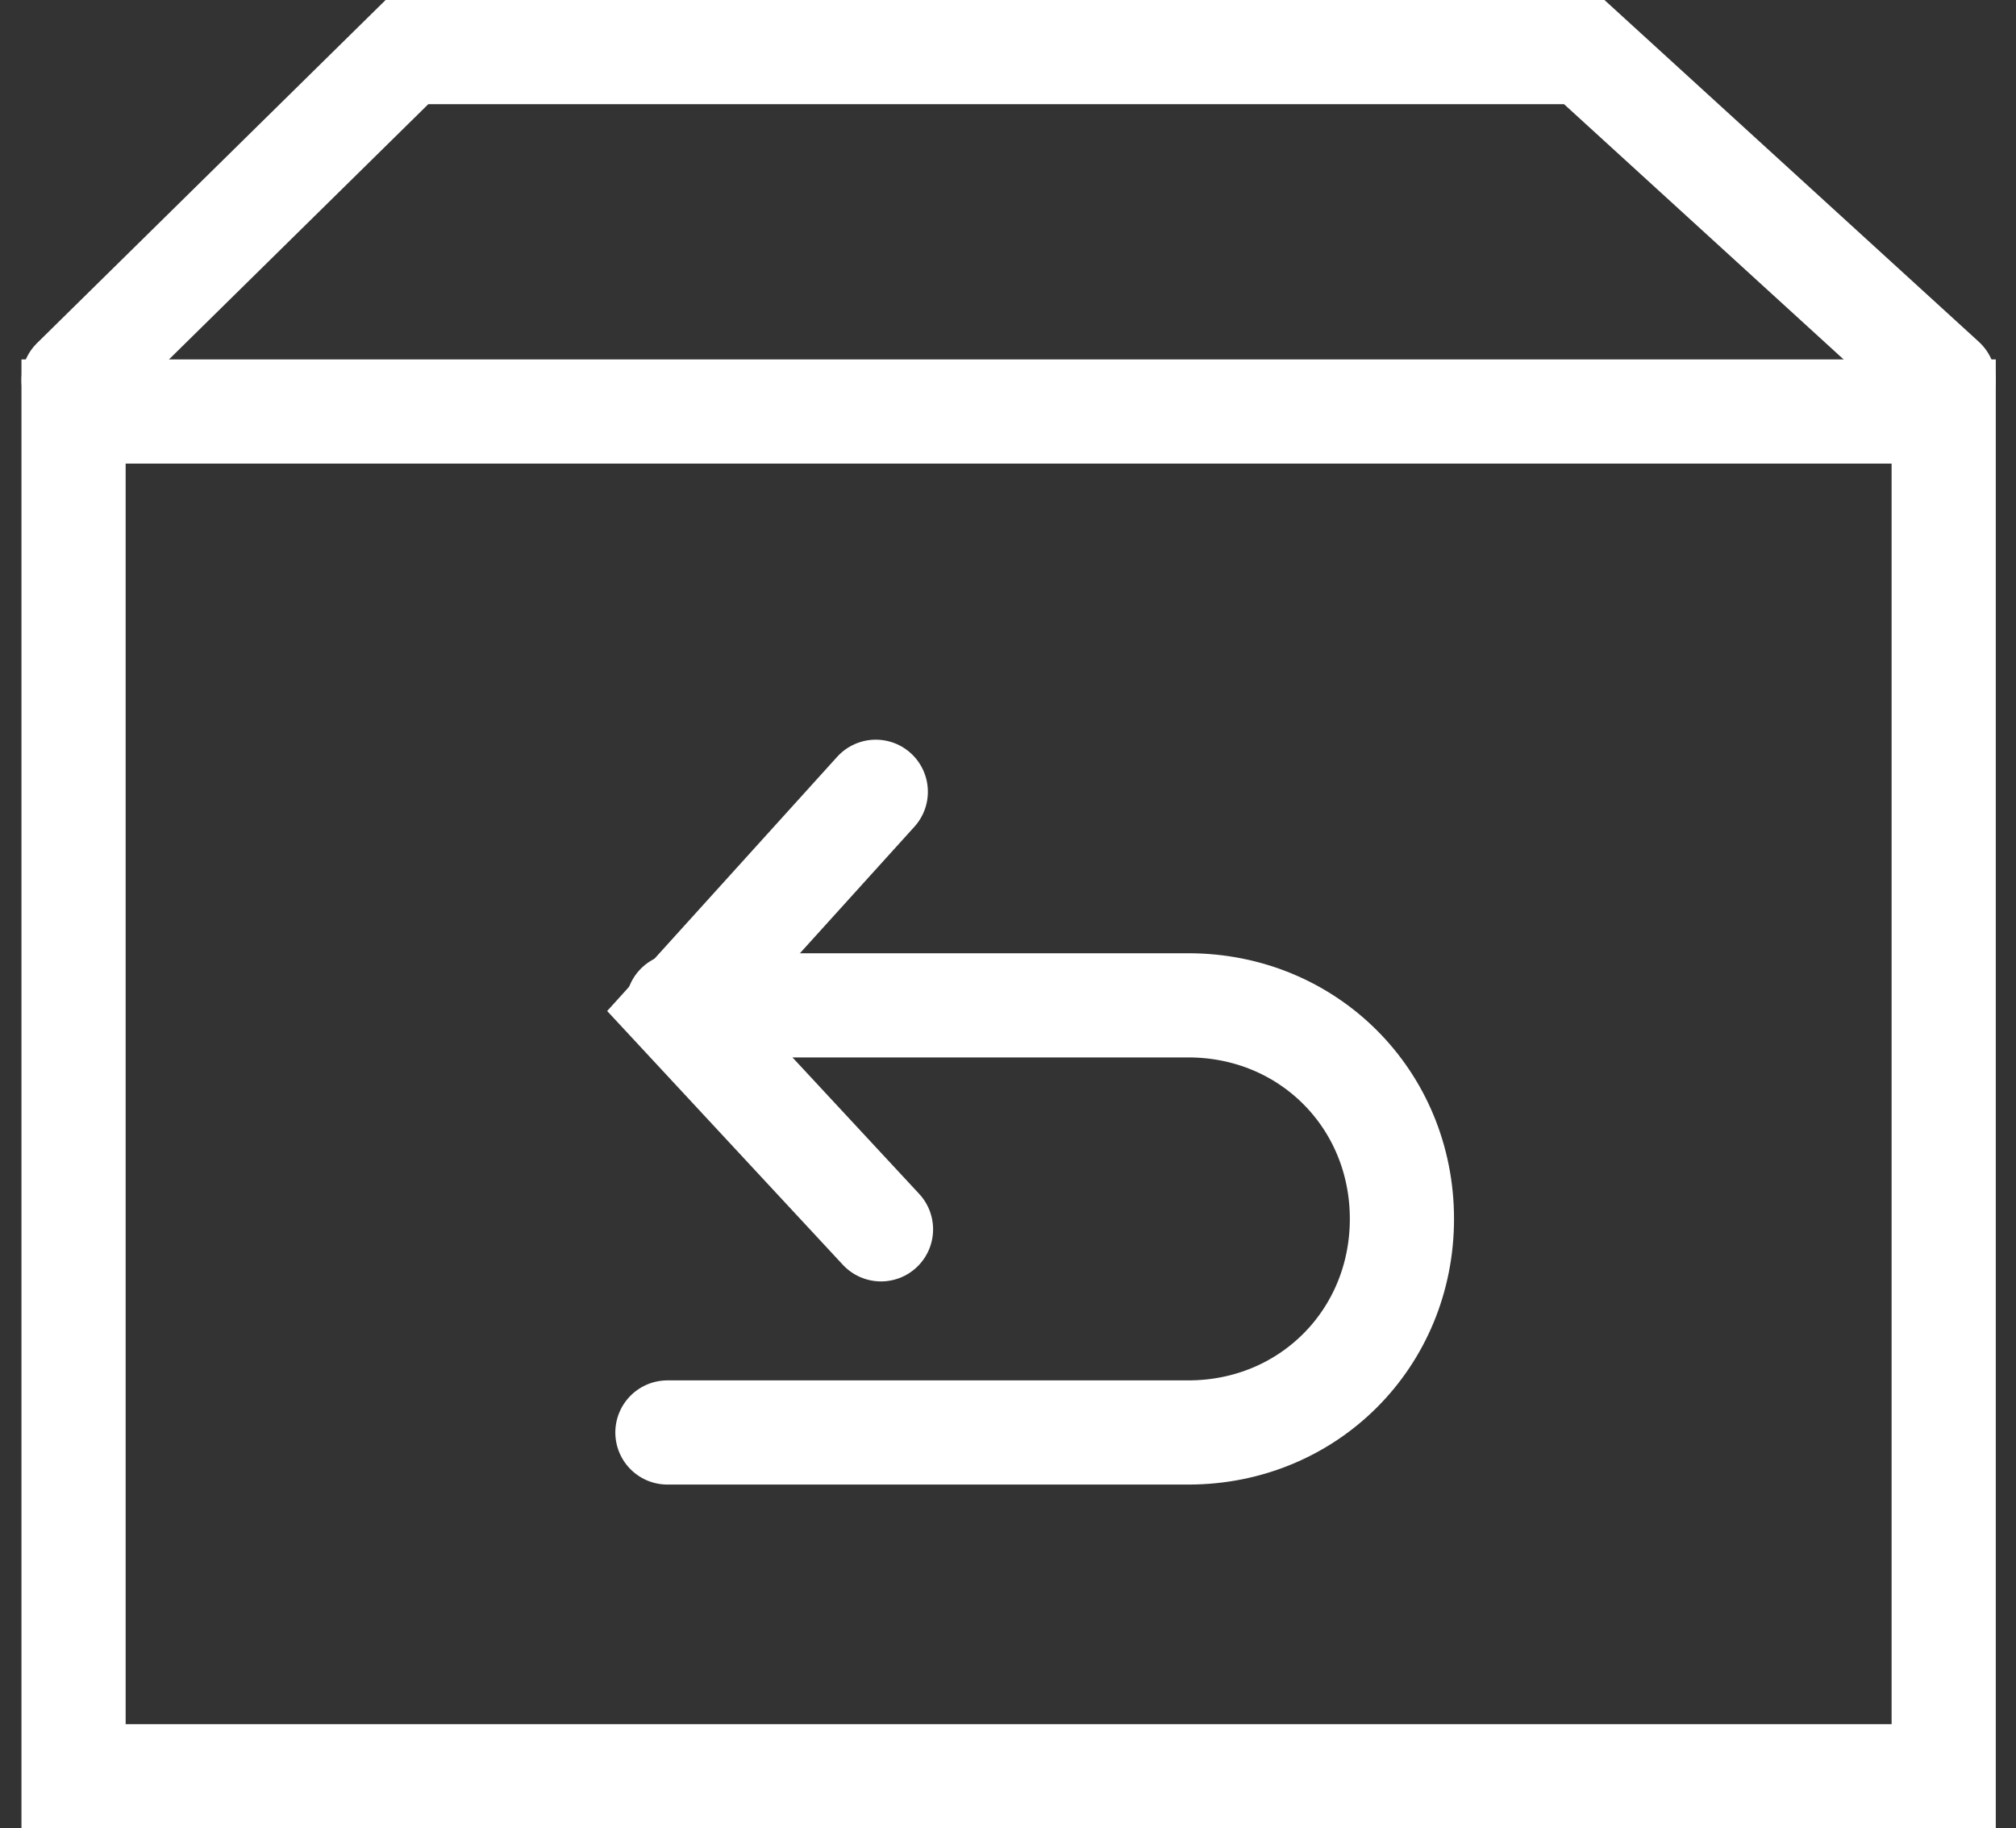 <?xml version="1.0" encoding="utf-8"?>
<!-- Generator: Adobe Illustrator 19.2.1, SVG Export Plug-In . SVG Version: 6.00 Build 0)  -->
<svg version="1.1" id="Layer_1" xmlns="http://www.w3.org/2000/svg" xmlns:xlink="http://www.w3.org/1999/xlink" x="0px" y="0px"
	 viewBox="0 0 38.7 35.1" style="enable-background:new 0 0 38.7 35.1;" xml:space="preserve">
<rect x="0" y="0" width="38.7" height="35.1" fill="#333333" stroke="none"/>
<style type="text/css">
	.st0{fill:none;stroke:#FFFFFF;stroke-width:2;stroke-linecap:round;stroke-miterlimit:10;}
</style>
<g transform="translate(1.412 1)">
	<rect x="0" y="6.9" class="st0" width="35.9" height="26.2"/>
	<path class="st0" d="M0,6.3L6.4,0H29l6.9,6.3"/>
	<path class="st0" d="M11.6,18.3h9.8c2.3,0,4.1,1.8,4.1,4.1l0,0c0,2.3-1.8,4.1-4.1,4.1h-10"/>
	<path class="st0" d="M15.4,14.2l-3.8,4.2l3.9,4.2"/>
</g>
</svg>
